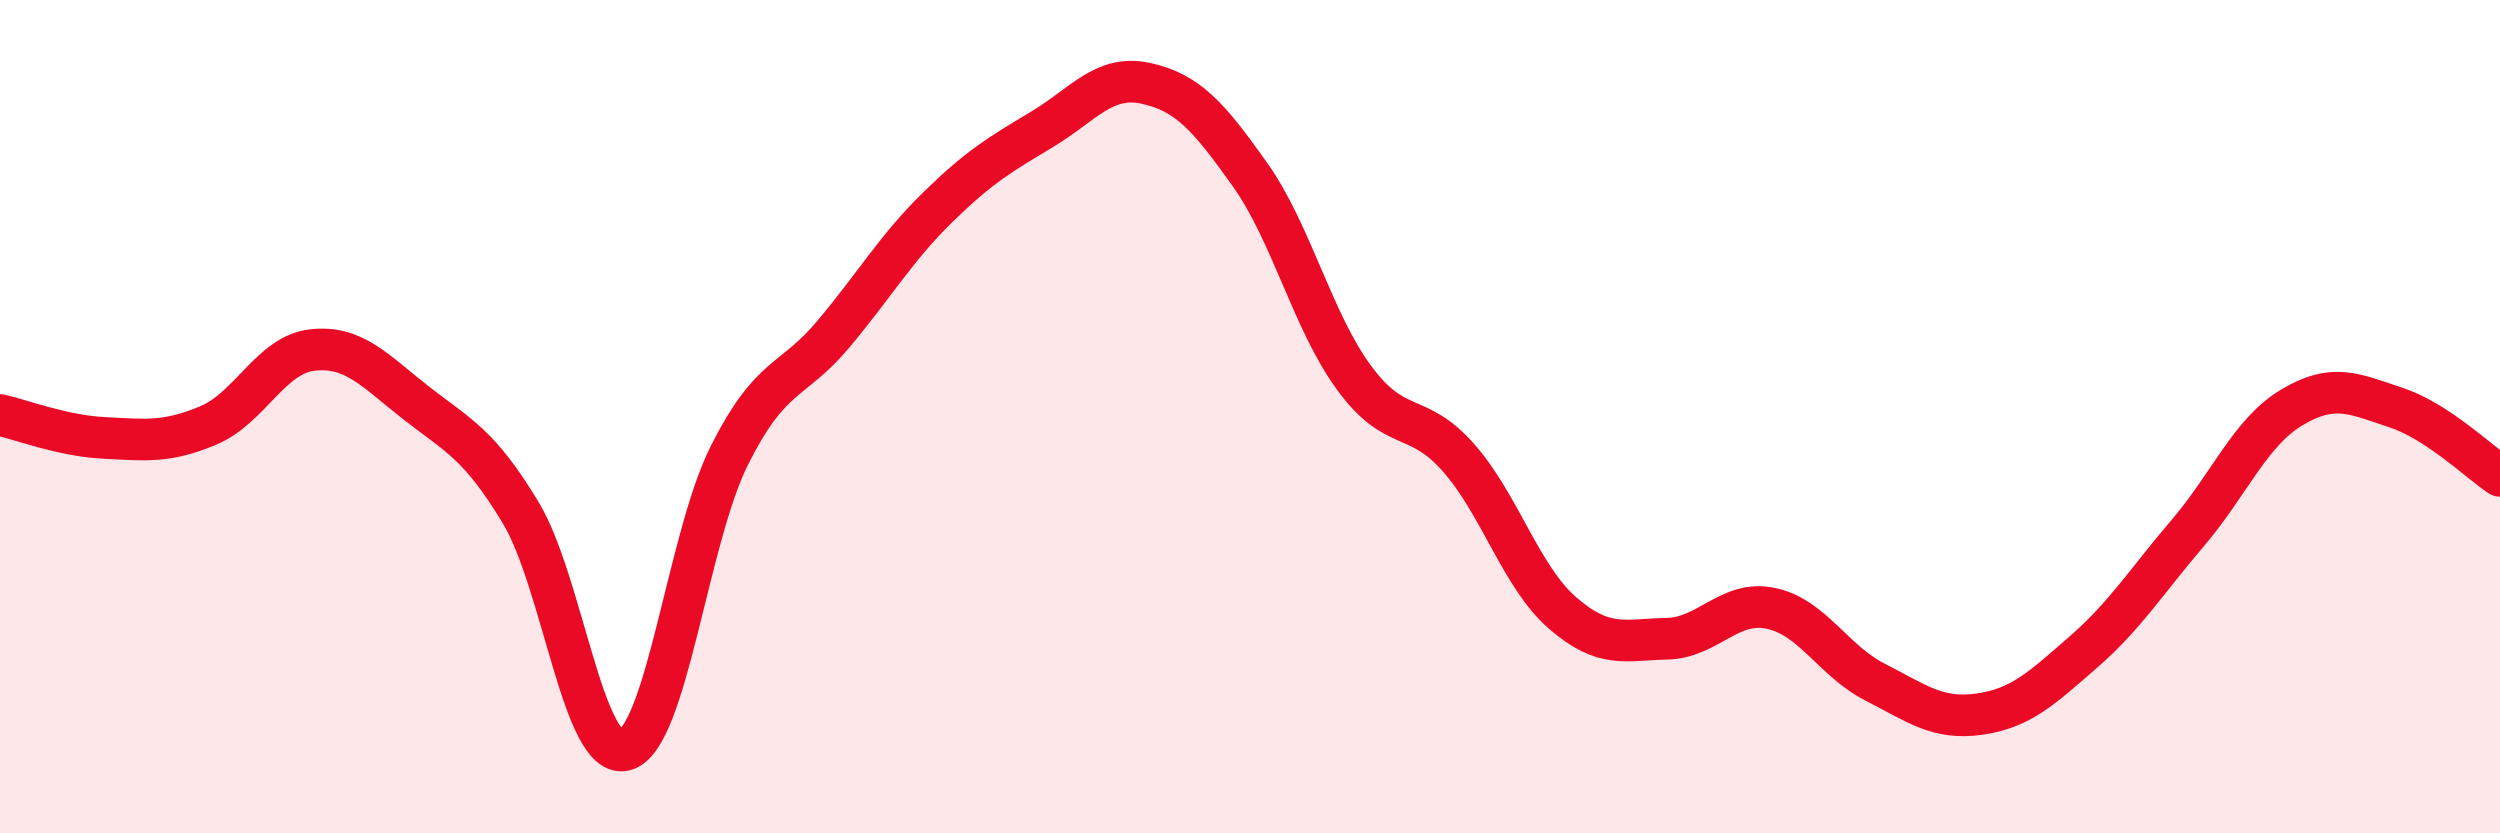 
    <svg width="60" height="20" viewBox="0 0 60 20" xmlns="http://www.w3.org/2000/svg">
      <path
        d="M 0,9.96 C 0.5,10.07 1.5,10.46 2.5,10.51 C 3.5,10.56 4,10.63 5,10.21 C 6,9.79 6.5,8.51 7.5,8.4 C 8.5,8.29 9,8.9 10,9.68 C 11,10.46 11.5,10.65 12.5,12.31 C 13.5,13.97 14,18.27 15,18 C 16,17.73 16.5,12.94 17.5,10.94 C 18.5,8.94 19,9.21 20,8.02 C 21,6.83 21.5,5.96 22.5,4.98 C 23.5,4 24,3.71 25,3.11 C 26,2.51 26.5,1.78 27.5,2 C 28.5,2.22 29,2.78 30,4.19 C 31,5.6 31.5,7.71 32.5,9.07 C 33.5,10.43 34,9.85 35,10.98 C 36,12.11 36.5,13.84 37.5,14.71 C 38.5,15.58 39,15.35 40,15.33 C 41,15.31 41.5,14.39 42.5,14.6 C 43.5,14.81 44,15.86 45,16.37 C 46,16.88 46.5,17.28 47.5,17.14 C 48.5,17 49,16.52 50,15.65 C 51,14.78 51.5,13.97 52.5,12.8 C 53.5,11.63 54,10.38 55,9.78 C 56,9.18 56.5,9.45 57.5,9.78 C 58.5,10.11 59.5,11.09 60,11.42L60 20L0 20Z"
        fill="#EB0A25"
        opacity="0.1"
        stroke-linecap="round"
        stroke-linejoin="round"
      />
      <path
        d="M 0,9.96 C 0.5,10.07 1.5,10.46 2.5,10.51 C 3.5,10.56 4,10.63 5,10.21 C 6,9.79 6.5,8.51 7.5,8.4 C 8.5,8.29 9,8.9 10,9.68 C 11,10.46 11.5,10.65 12.5,12.31 C 13.5,13.97 14,18.27 15,18 C 16,17.73 16.5,12.94 17.5,10.94 C 18.5,8.94 19,9.21 20,8.02 C 21,6.83 21.5,5.96 22.5,4.98 C 23.5,4 24,3.71 25,3.11 C 26,2.51 26.5,1.78 27.5,2 C 28.5,2.22 29,2.78 30,4.19 C 31,5.6 31.5,7.71 32.5,9.07 C 33.5,10.43 34,9.85 35,10.98 C 36,12.11 36.5,13.84 37.5,14.71 C 38.5,15.58 39,15.35 40,15.33 C 41,15.31 41.5,14.39 42.5,14.6 C 43.5,14.81 44,15.86 45,16.37 C 46,16.88 46.5,17.28 47.5,17.14 C 48.5,17 49,16.52 50,15.65 C 51,14.78 51.5,13.97 52.5,12.8 C 53.5,11.63 54,10.38 55,9.78 C 56,9.18 56.5,9.45 57.5,9.78 C 58.5,10.11 59.5,11.09 60,11.42"
        stroke="#EB0A25"
        stroke-width="1"
        fill="none"
        stroke-linecap="round"
        stroke-linejoin="round"
      />
    </svg>
  